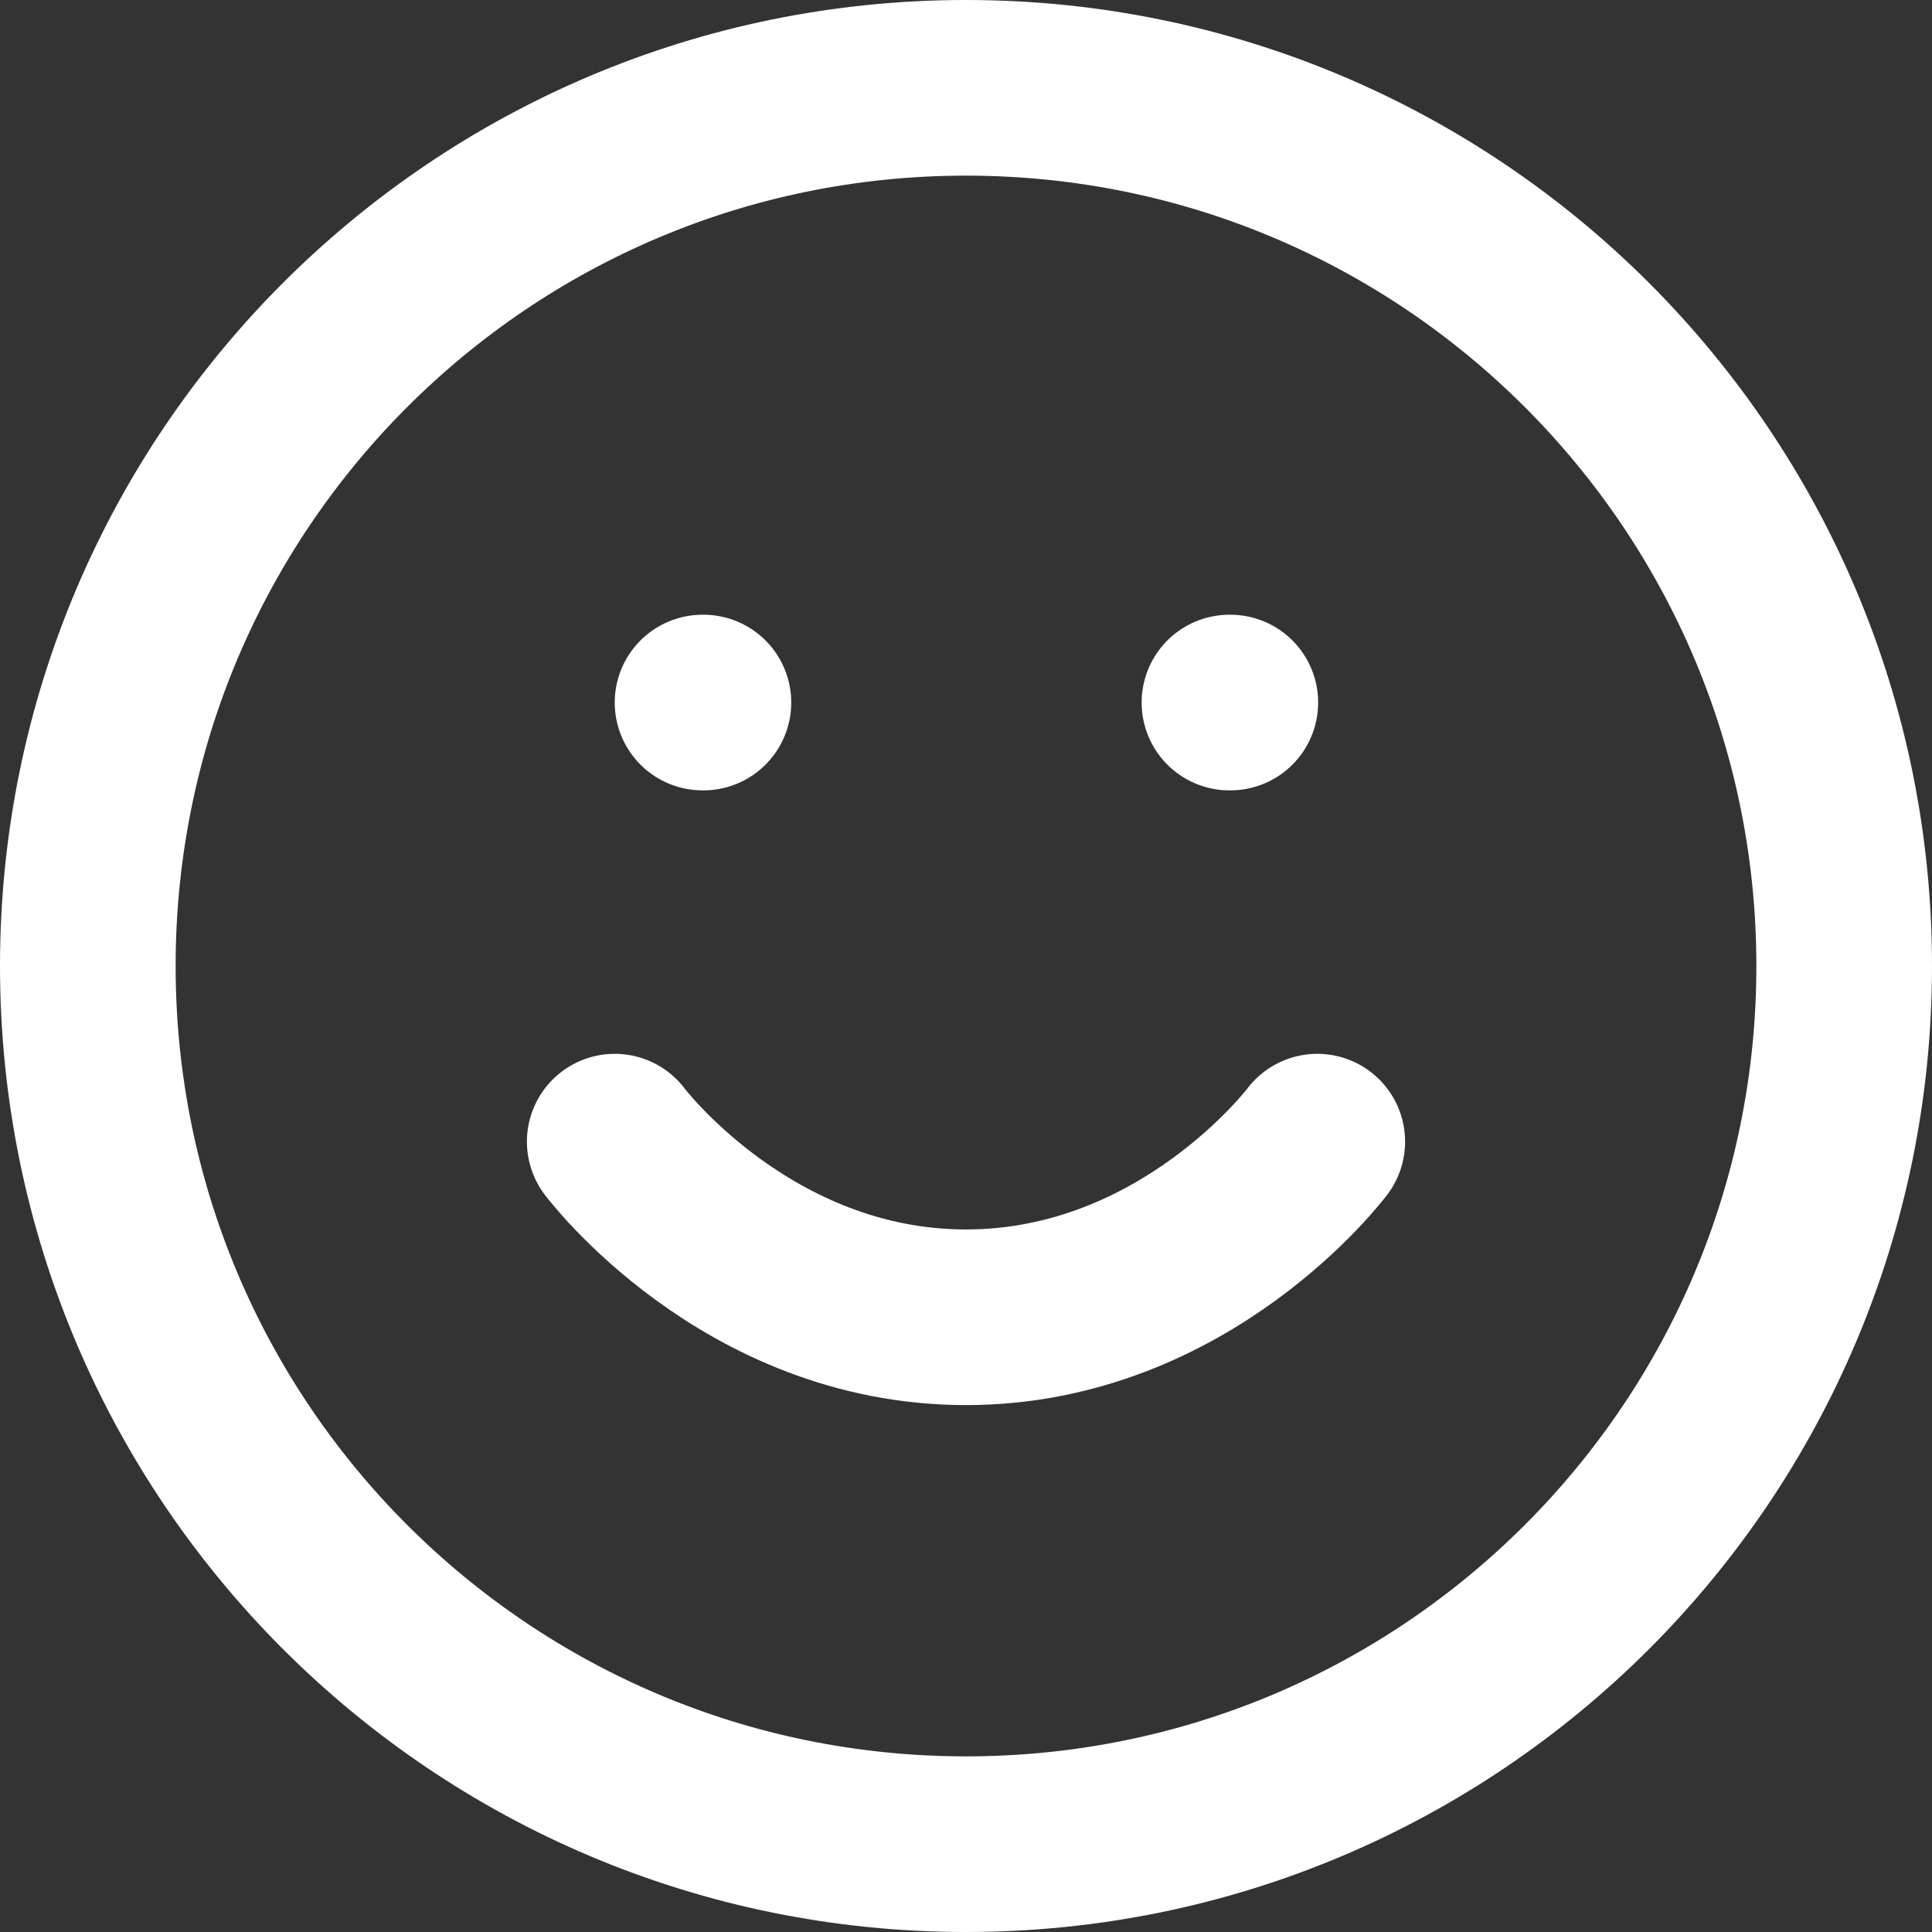 <svg xmlns="http://www.w3.org/2000/svg" fill="none" viewBox="0 0 22 22"><rect x="0" y="0" width="22" height="22" fill="#333333" stroke="none"/><path stroke="#fff" stroke-linecap="round" stroke-linejoin="round" stroke-width="2" d="M11 21c5.523 0 10-4.477 10-10S16.523 1 11 1 1 5.477 1 11s4.477 10 10 10Z"/><path stroke="#fff" stroke-linecap="round" stroke-linejoin="round" stroke-width="2" d="M7 13s1.5 2 4 2 4-2 4-2M8 8h.01M14 8h.01"/></svg>